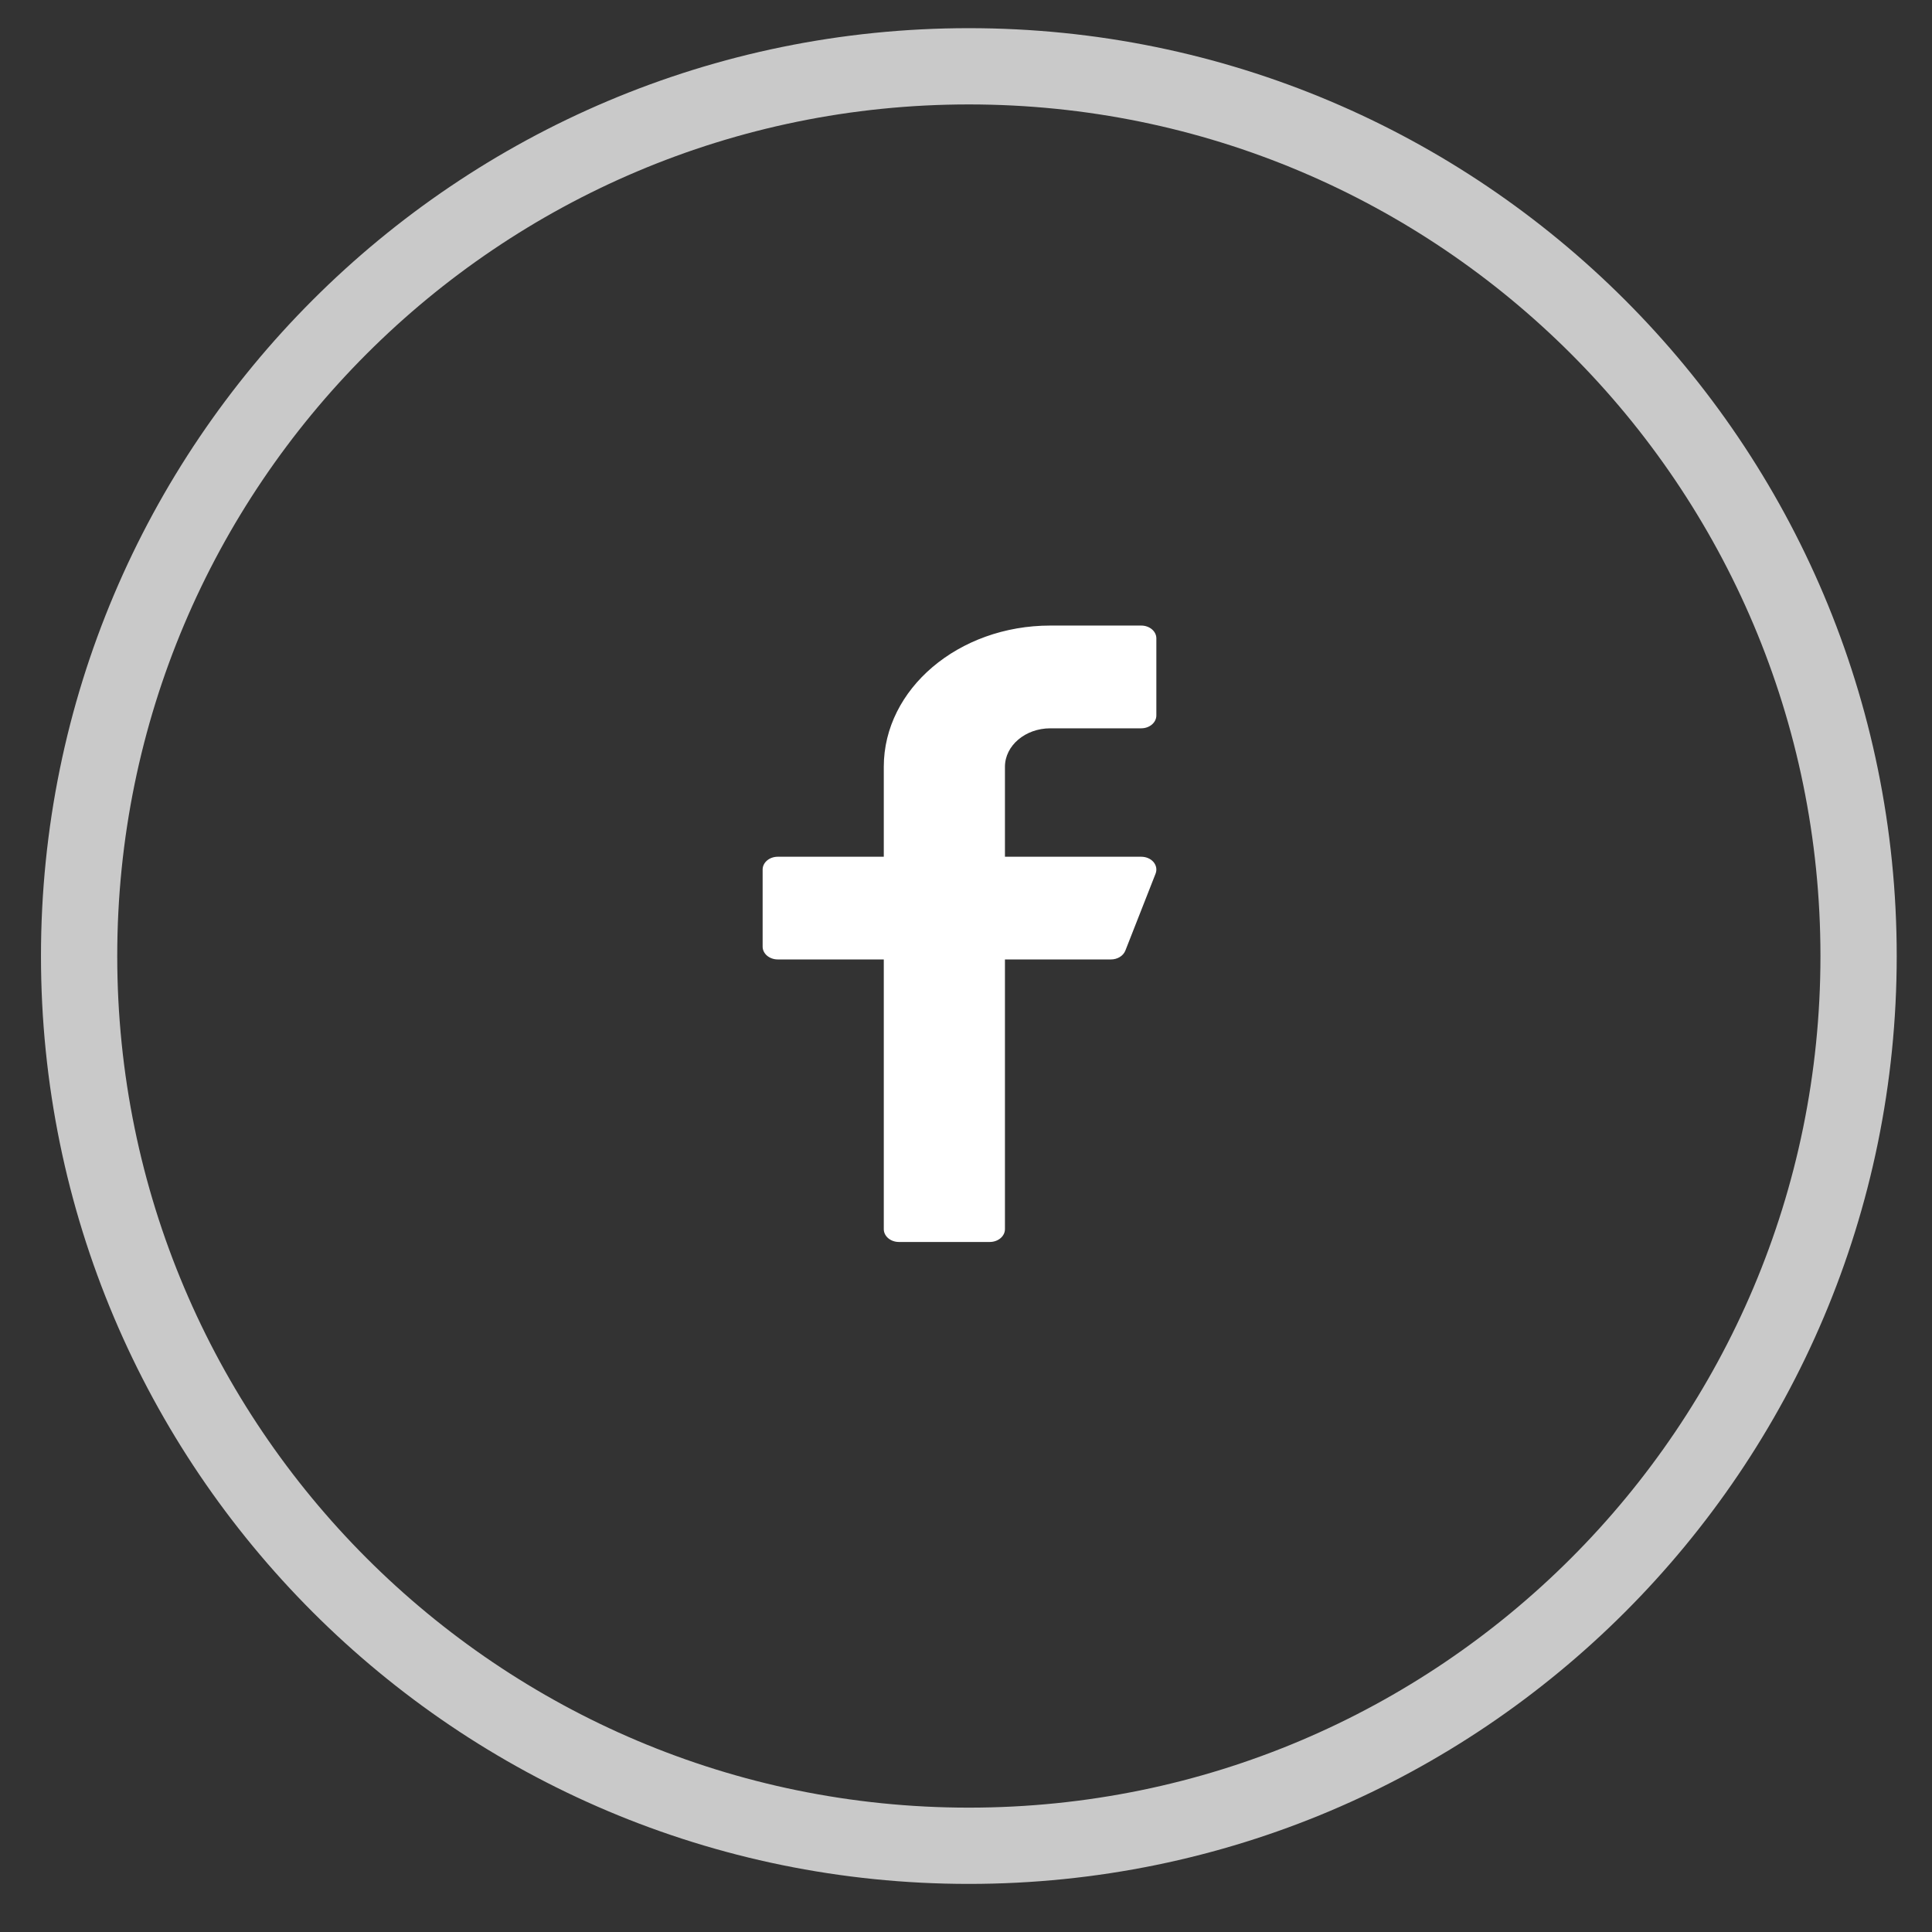 <svg width="38" height="38" viewBox="0 0 38 38" fill="none" xmlns="http://www.w3.org/2000/svg">
<rect x="0" y="0" width="38" height="38" fill="#333333" stroke="none"/>
<path fill-rule="evenodd" clip-rule="evenodd" d="M19.056 36.304C28.721 36.304 36.556 28.469 36.556 18.804C36.556 9.139 28.721 1.304 19.056 1.304C9.391 1.304 1.556 9.139 1.556 18.804C1.556 28.469 9.391 36.304 19.056 36.304Z" stroke="#C9C9C9" stroke-width="1.5"/>
<path d="M20.659 14.325H22.446C22.611 14.325 22.744 14.211 22.744 14.072V12.556C22.744 12.417 22.611 12.304 22.446 12.304H20.659C18.853 12.304 17.383 13.55 17.383 15.082V16.851H15.298C15.133 16.851 15 16.964 15 17.103V18.619C15 18.758 15.133 18.871 15.298 18.871H17.383V24.176C17.383 24.315 17.516 24.428 17.681 24.428H19.468C19.632 24.428 19.766 24.315 19.766 24.176V18.871H21.851C21.979 18.871 22.092 18.802 22.134 18.698L22.729 17.183C22.759 17.106 22.744 17.021 22.688 16.955C22.631 16.889 22.542 16.851 22.446 16.851H19.766V15.082C19.766 14.665 20.166 14.325 20.659 14.325Z" fill="white"/>
</svg>
